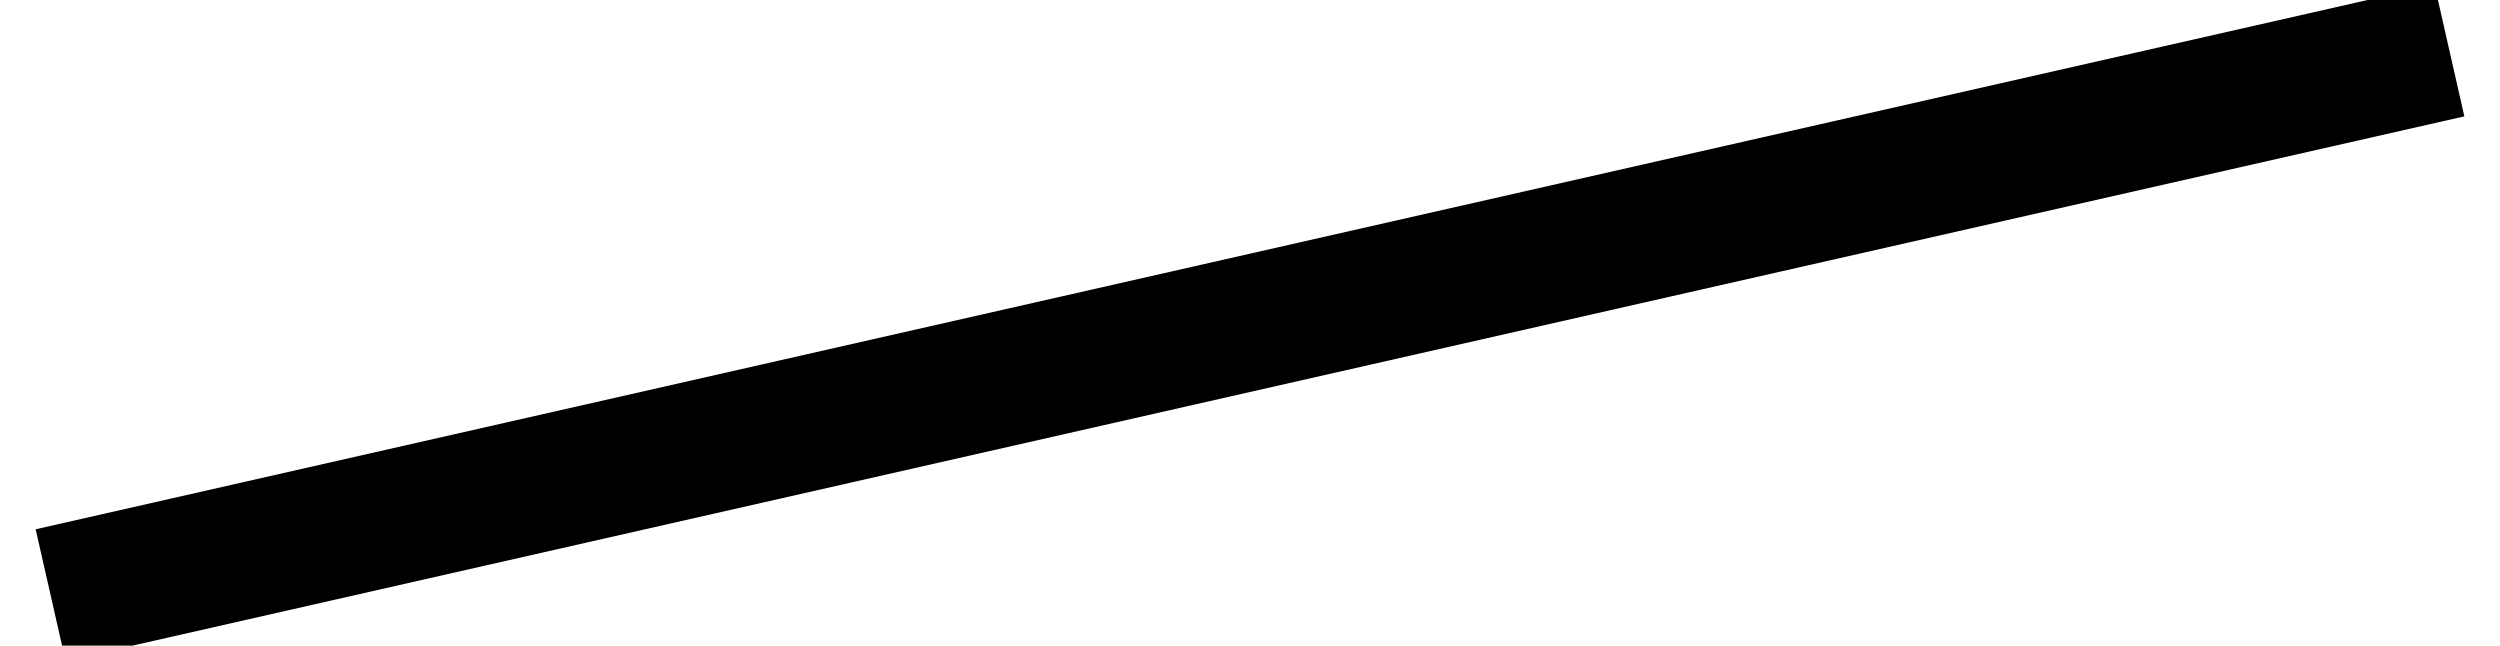 <svg xmlns="http://www.w3.org/2000/svg" xmlns:xlink="http://www.w3.org/1999/xlink" width="29.653pt" height="7.658pt" viewBox="-0.6 -0.6 29.653 7.658 "> 
<g transform="translate(0, 7.058 ) scale(1,-1) translate(0,0.6 )"> 
        <g> 
 <g stroke="rgb(0.0%,0.0%,0.0%)"> 
 <g fill="rgb(0.0%,0.0%,0.0%)"> 
 <g stroke-width="0.4pt"> 
 <g> 
 </g> 
 <g> 
 <g> 
 <g stroke-width="1.2pt"> 
 <path d=" M  0.0 0.0 L  28.453 6.458  " style="fill:none"/> 
 </g> 
 </g> 
 </g> 
 </g> 
 </g> 
 </g> 
 </g> 
  </g> 
</svg> 
